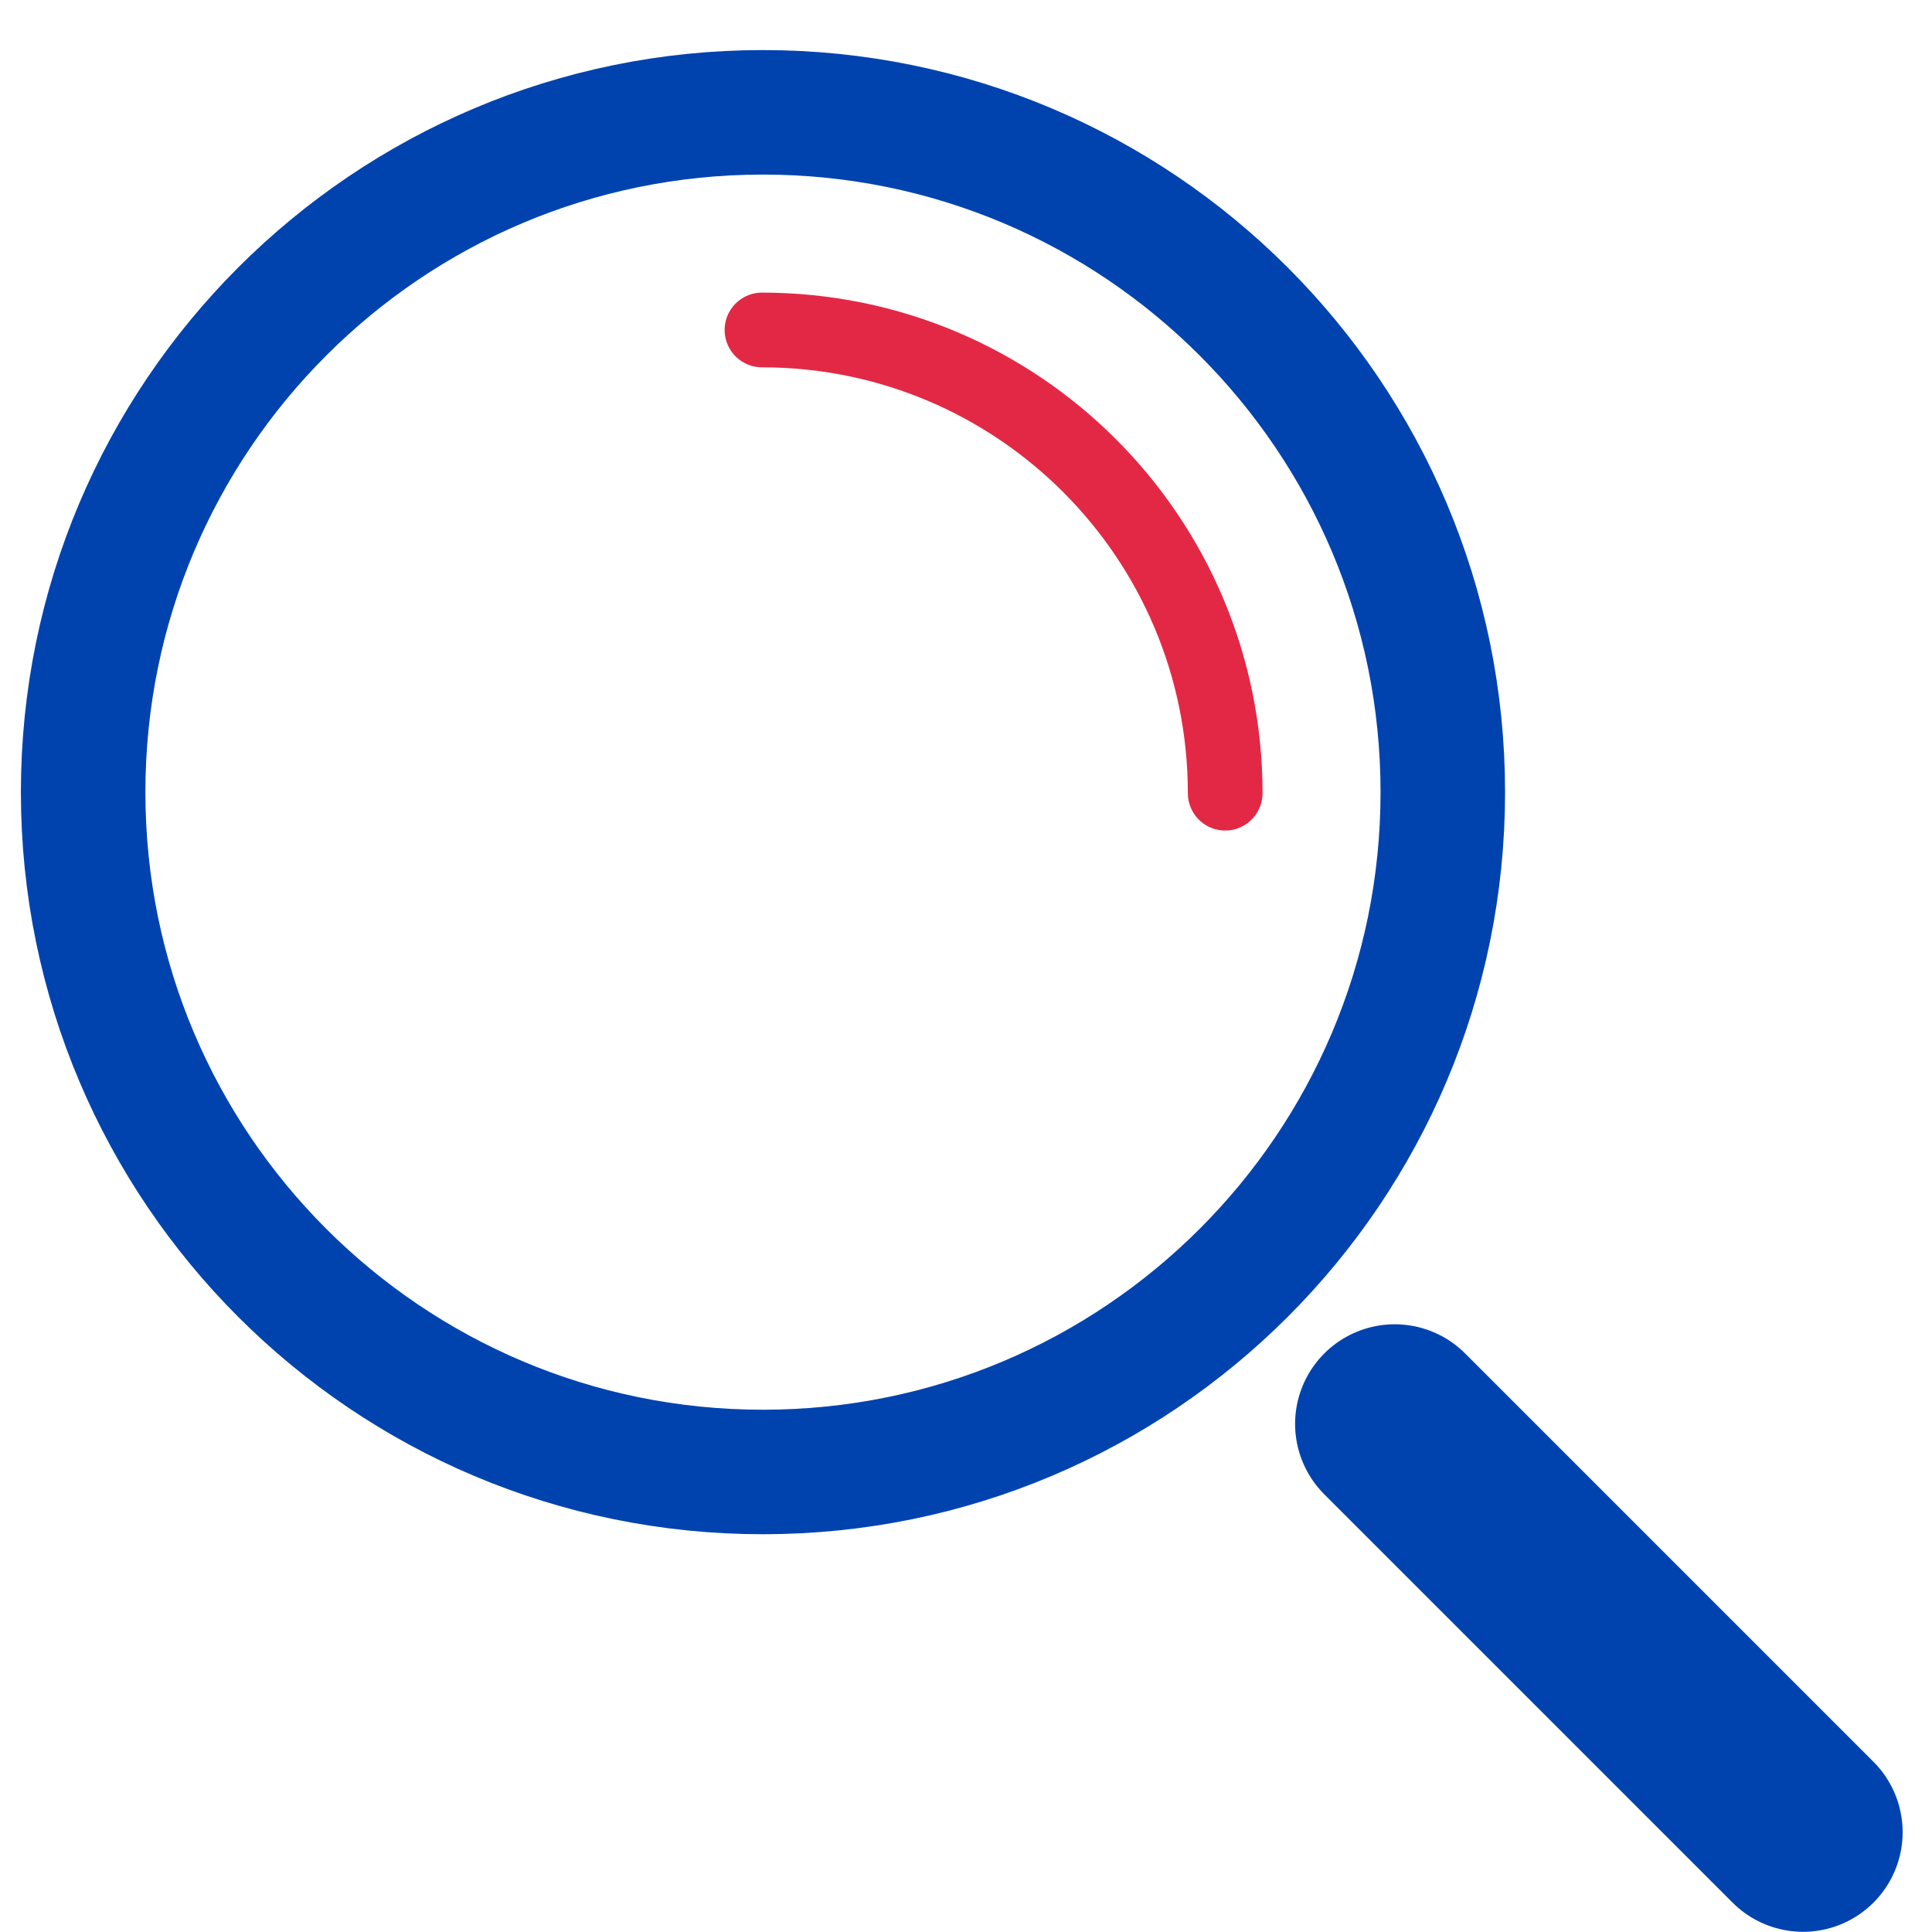 <svg xmlns="http://www.w3.org/2000/svg" xmlns:xlink="http://www.w3.org/1999/xlink" width="60" zoomAndPan="magnify" viewBox="0 0 45 45" height="60" preserveAspectRatio="xMidYMid meet" version="1.0"><path stroke-linecap="butt" transform="matrix(0.058, 0, 0, 0.058, 17.771, 18.452)" fill="none" stroke-linejoin="miter" d="M 273.011 0.011 C 273.011 150.8 150.757 272.986 -0.032 272.986 C -150.754 272.986 -273.008 150.8 -273.008 0.011 C -273.008 -150.778 -150.754 -273.032 -0.032 -273.032 C 150.757 -273.032 273.011 -150.778 273.011 0.011 Z M 273.011 0.011 " stroke="#0043af" stroke-width="50" stroke-opacity="1" stroke-miterlimit="10"/><path stroke-linecap="round" transform="matrix(0.058, 0, 0, 0.058, 37.24, 37.921)" fill="none" stroke-linejoin="miter" d="M -81.976 -82 C -81.976 -82 81.999 81.974 81.999 81.974 " stroke="#0043af" stroke-width="80" stroke-opacity="1" stroke-miterlimit="10"/><path stroke-linecap="round" transform="matrix(0.058, 0, 0, 0.058, 23.144, 13.08)" fill="none" stroke-linejoin="miter" d="M -93.032 -93.007 C 9.748 -93.007 92.986 -9.701 92.986 93.011 " stroke="#e32845" stroke-width="30" stroke-opacity="1" stroke-miterlimit="10"/></svg>